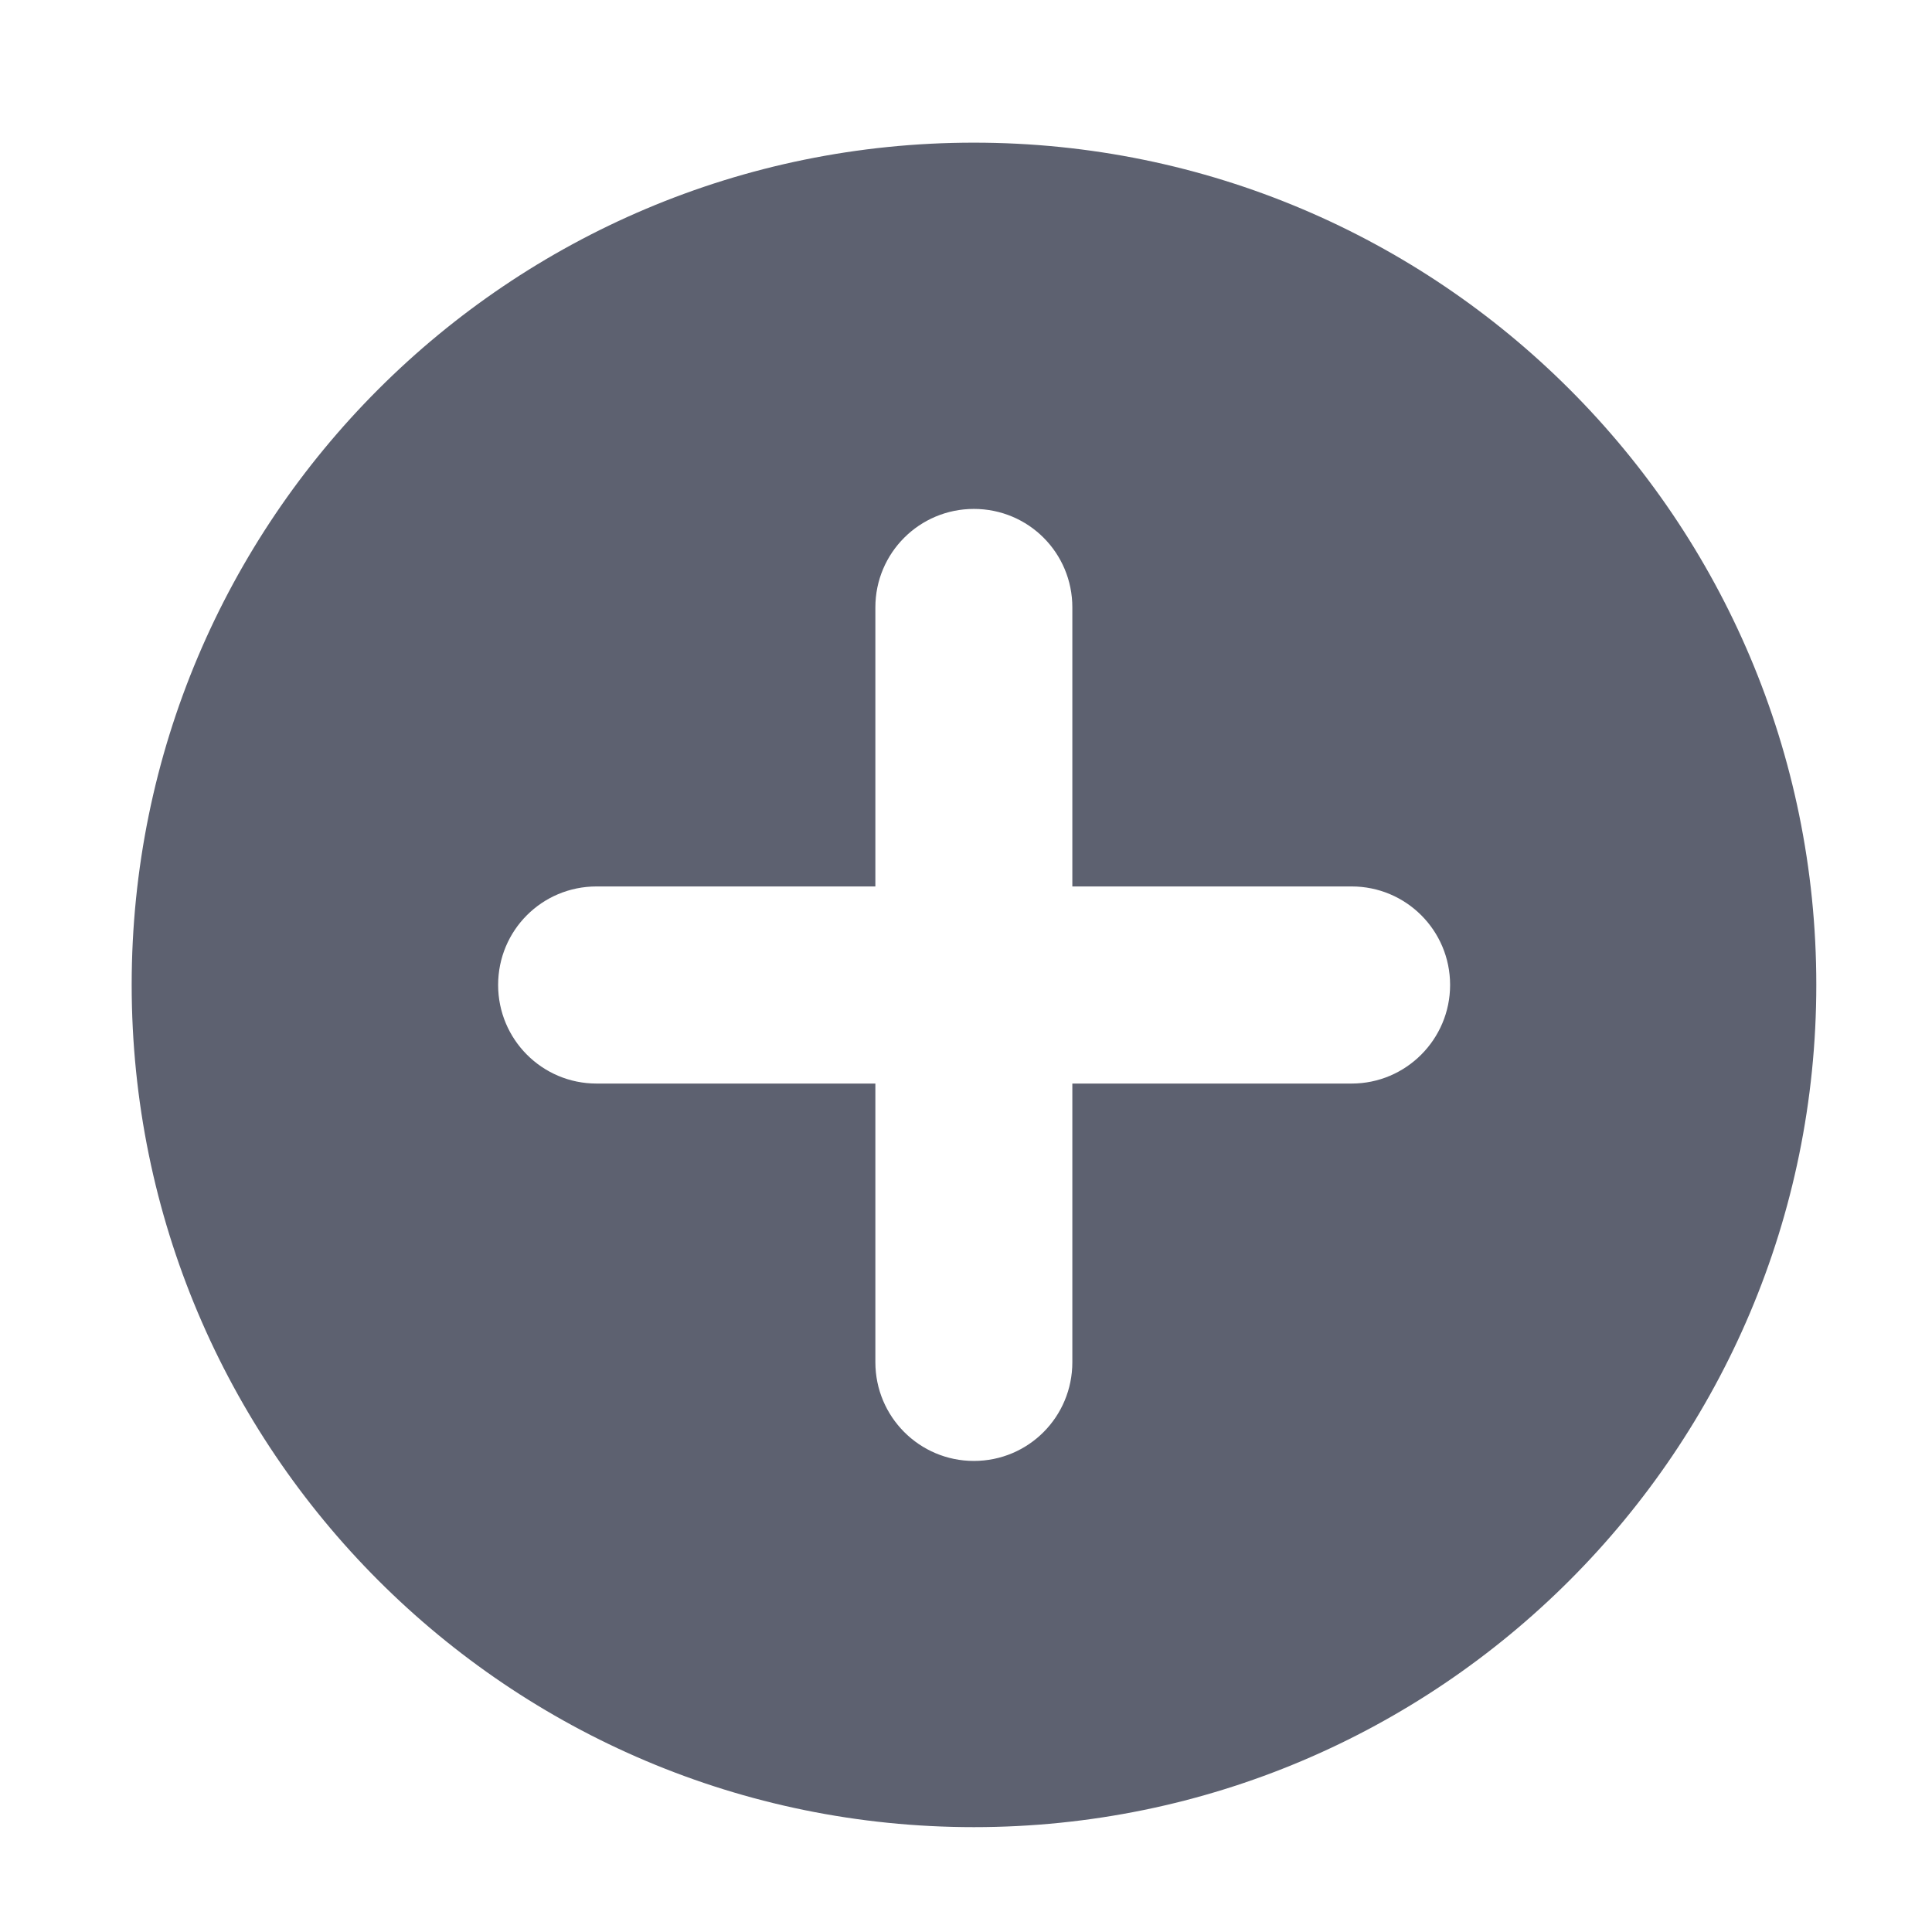 <?xml version="1.0" encoding="UTF-8" standalone="no"?>
<!-- Generator: Adobe Illustrator 16.0.4, SVG Export Plug-In . SVG Version: 6.00 Build 0)  -->

<svg
   xmlns:dc="http://purl.org/dc/elements/1.1/"
   xmlns:cc="http://creativecommons.org/ns#"
   xmlns:rdf="http://www.w3.org/1999/02/22-rdf-syntax-ns#"
   xmlns:svg="http://www.w3.org/2000/svg"
   xmlns="http://www.w3.org/2000/svg"
   xmlns:sodipodi="http://sodipodi.sourceforge.net/DTD/sodipodi-0.dtd"
   xmlns:inkscape="http://www.inkscape.org/namespaces/inkscape"
   version="1.1"
   id="Layer_1"
   x="0px"
   y="0px"
   width="56.693px"
   height="56.693px"
   viewBox="0 0 56.693 56.693"
   enable-background="new 0 0 56.693 56.693"
   xml:space="preserve"
   inkscape:version="0.48.4 r9939"
   sodipodi:docname="create_gray.svg"><defs
     id="defs13" /><sodipodi:namedview
     pagecolor="#ffffff"
     bordercolor="#666666"
     borderopacity="1"
     objecttolerance="10"
     gridtolerance="10"
     guidetolerance="10"
     inkscape:pageopacity="0"
     inkscape:pageshadow="2"
     inkscape:window-width="1280"
     inkscape:window-height="977"
     id="namedview11"
     showgrid="false"
     inkscape:zoom="4.1627714"
     inkscape:cx="25.186598"
     inkscape:cy="28.3465"
     inkscape:window-x="-2"
     inkscape:window-y="-3"
     inkscape:window-maximized="1"
     inkscape:current-layer="Layer_1" /><g
     id="g3"><path
       fill="#474A56"
       d="M415.581,2316.095l-6.135-22.217c-0.203-0.738-0.875-1.25-1.643-1.25h-15.713   c-0.766,0-1.438,0.512-1.643,1.25l-6.133,22.217c-0.143,0.512-0.037,1.062,0.285,1.484c0.322,0.424,0.824,0.673,1.355,0.673h19.229   v6.021c-0.477,0.249-0.805,0.741-0.805,1.316c0,0.82,0.664,1.485,1.486,1.485c0.82,0,1.486-0.665,1.486-1.485   c0-0.575-0.328-1.067-0.805-1.316v-6.021h7.391c0.531,0,1.033-0.249,1.355-0.673   C415.616,2317.157,415.722,2316.606,415.581,2316.095z"
       id="path5" /><path
       fill="#474A56"
       d="M408.825,2337.704h-7.174v-17.431h-3.408v17.431h-6.867c-0.939,0-1.703,0.763-1.703,1.703   c0,0.941,0.764,1.705,1.703,1.705h17.449c0.941,0,1.703-0.764,1.703-1.705C410.528,2338.467,409.767,2337.704,408.825,2337.704z"
       id="path7" /></g><path
     fill="#474A56"
     d="M28.577,4.186c-13.65,0-24.713,11.062-24.713,24.711c0,13.652,11.062,24.719,24.713,24.719  c13.651,0,24.721-11.066,24.721-24.719C53.298,15.248,42.229,4.186,28.577,4.186z M39.663,31.796h-8.196v8.176  c0,1.604-1.286,2.898-2.89,2.898c-1.596,0-2.89-1.295-2.89-2.898v-8.176h-8.181c-1.602,0-2.889-1.299-2.889-2.893  c0-1.602,1.287-2.891,2.889-2.891h8.181v-8.189c0-1.599,1.294-2.889,2.89-2.889c1.604,0,2.89,1.29,2.89,2.889v8.189h8.196  c1.594,0,2.889,1.289,2.889,2.891C42.552,30.497,41.257,31.796,39.663,31.796z"
     id="path9"
     style="fill:#5d6170;fill-opacity:1" /></svg>